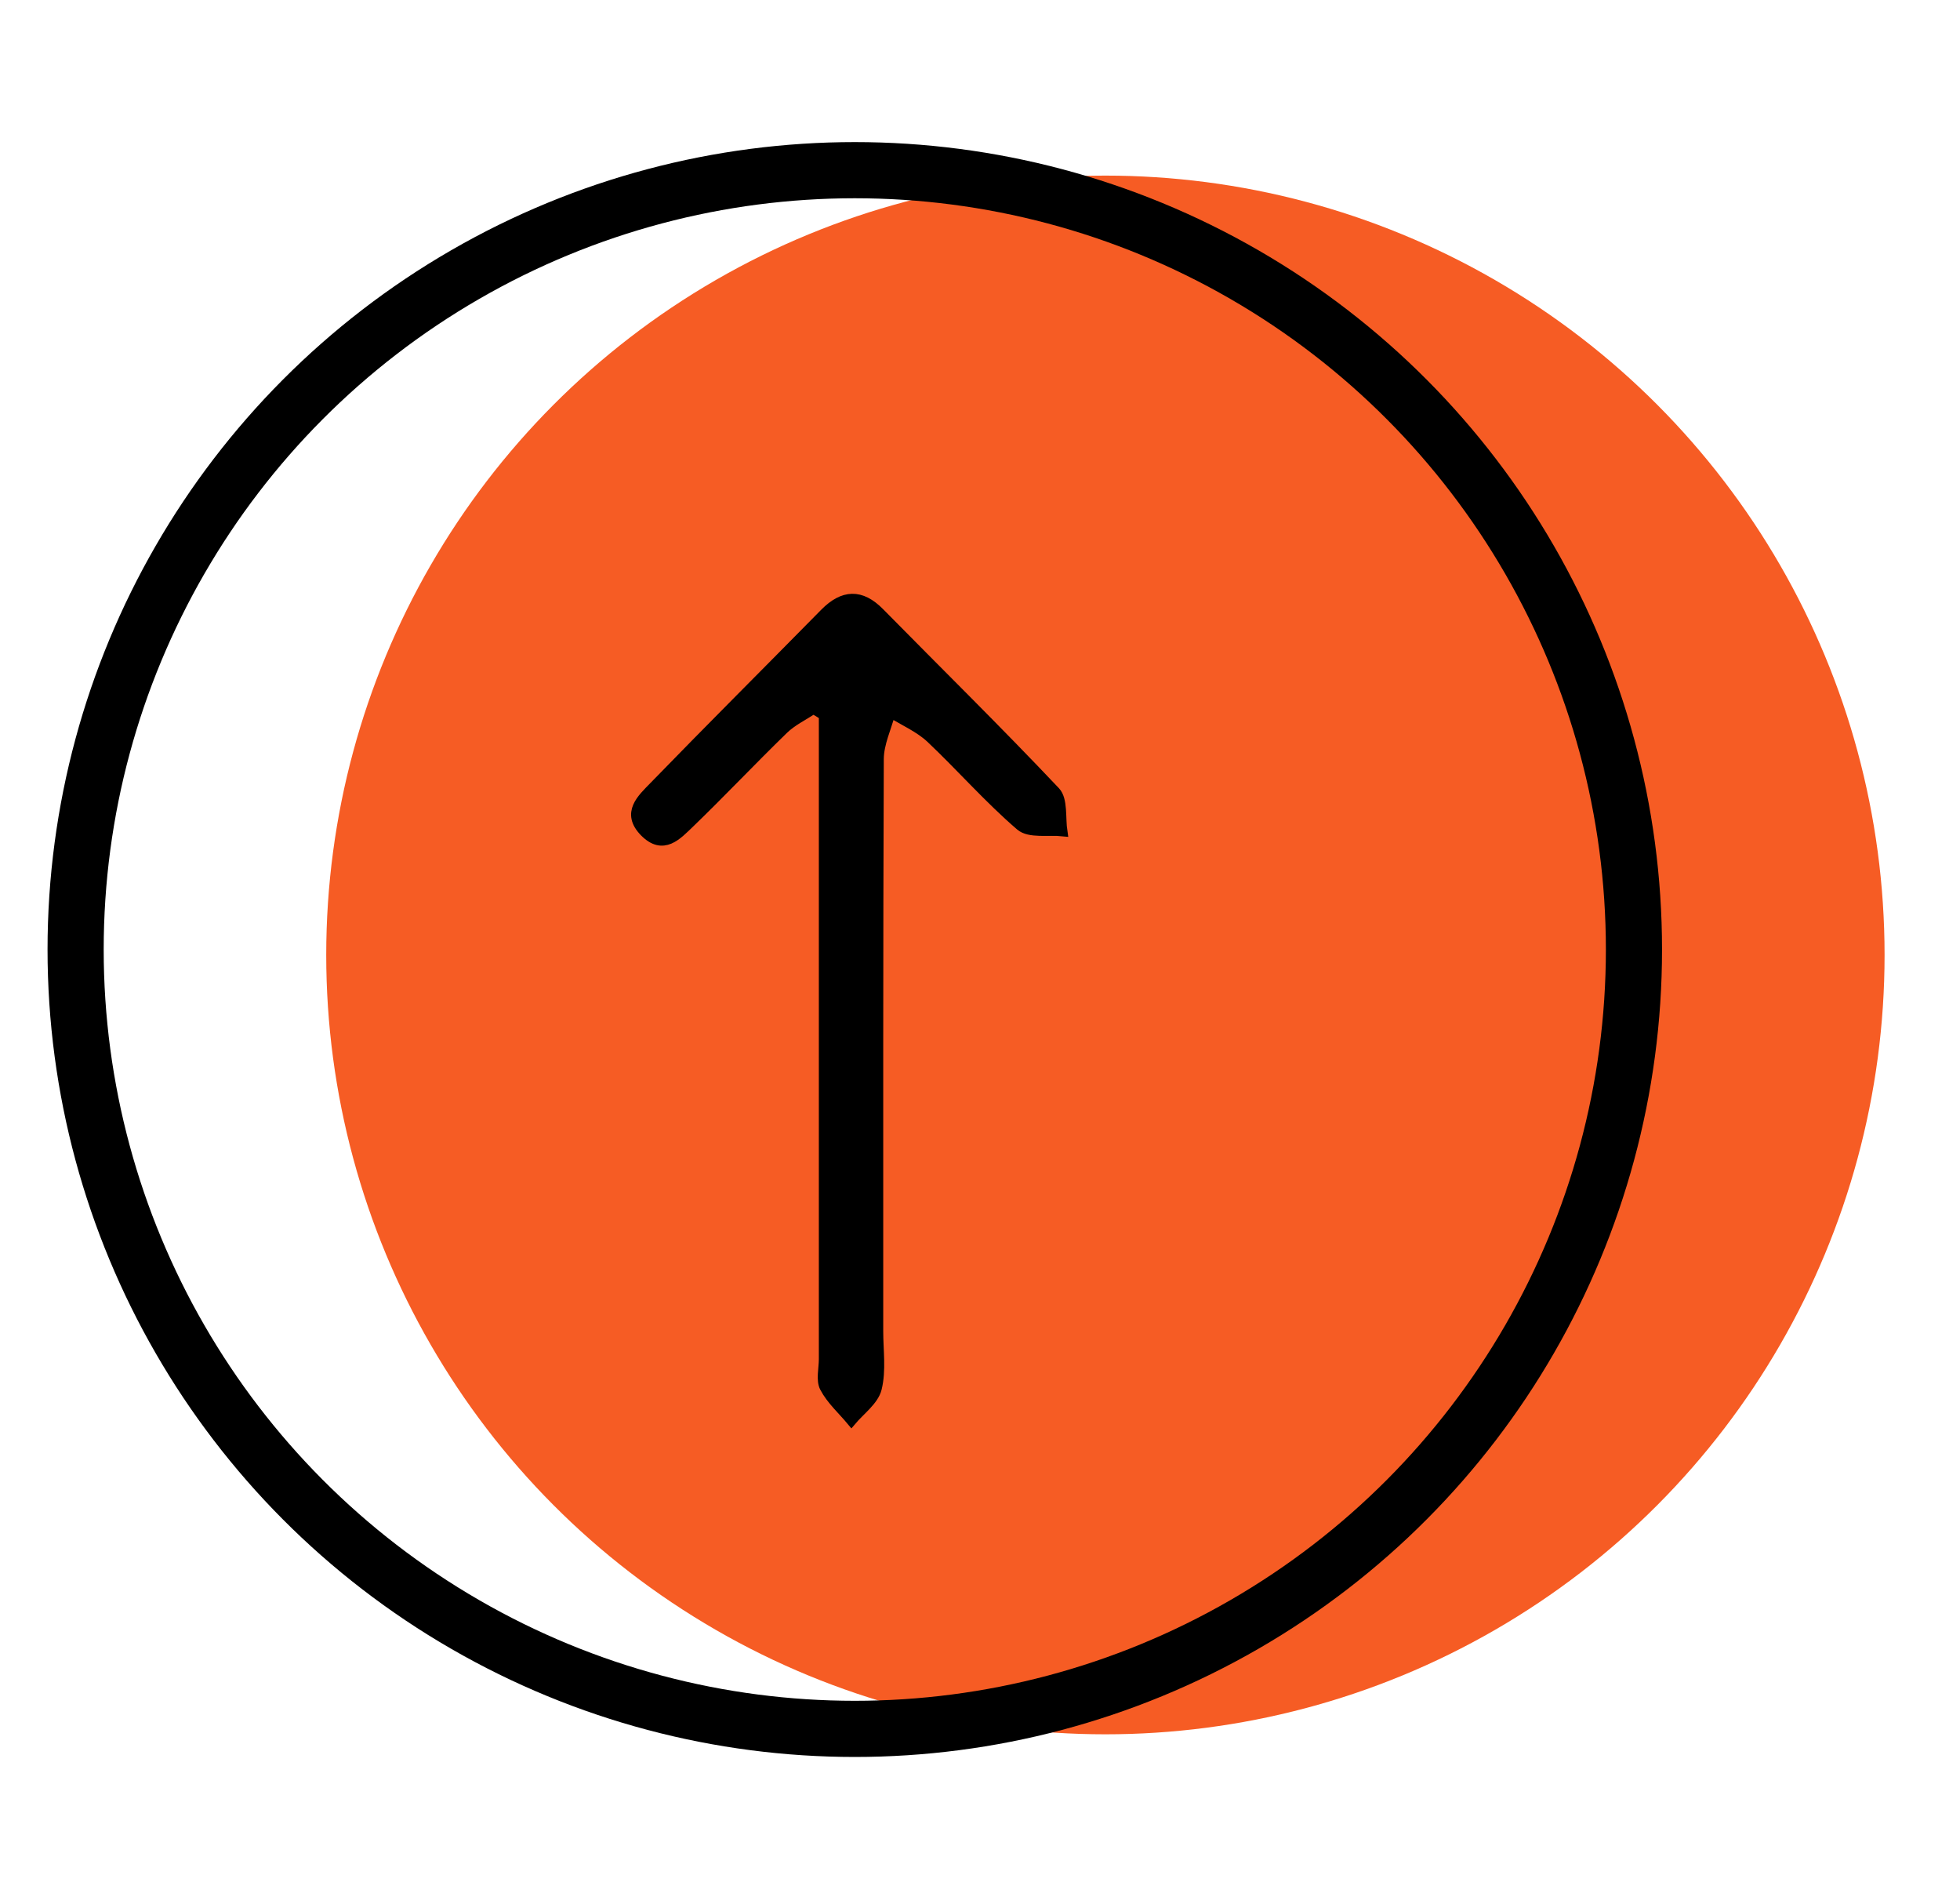 <?xml version='1.0' encoding='UTF-8'?>
<svg xmlns="http://www.w3.org/2000/svg" xmlns:xlink="http://www.w3.org/1999/xlink" version="1.1" id="Layer_1" x="0px" y="0px" viewBox="0 0 104.72 101.72" style="enable-background:new 0 0 104.72 101.72;" xml:space="preserve">
<style type="text/css">
	.st0{fill:#F65C24;}
	.st1{fill:none;stroke:#000000;stroke-width:3;stroke-linecap:round;stroke-linejoin:round;stroke-miterlimit:10;}
	.st2{stroke:#000000;stroke-width:0.5;stroke-miterlimit:10;}
</style>
<g>
	<circle class="st0" cx="59.06" cy="51.01" r="41.63"/>
	<circle class="st1" cx="45.67" cy="50.72" r="41.63"/>
	<g id="G8xsJT.tif">
		<g>
			<path class="st2" d="M43.46,37.89c-0.53,0.35-1.14,0.64-1.59,1.08c-1.69,1.64-3.31,3.36-5.01,5c-0.67,0.64-1.42,1.5-2.43,0.48     c-1.01-1.03-0.14-1.79,0.5-2.45c3.02-3.11,6.09-6.17,9.13-9.26c0.99-1,1.94-1.05,2.95-0.02c3.13,3.18,6.32,6.31,9.39,9.56     c0.41,0.44,0.27,1.41,0.38,2.14c-0.77-0.08-1.78,0.12-2.27-0.3c-1.69-1.45-3.17-3.15-4.79-4.68c-0.61-0.57-1.41-0.91-2.13-1.36     c-0.22,0.82-0.61,1.63-0.62,2.45c-0.04,10.19-0.03,20.39-0.03,30.58c0,1.03,0.16,2.09-0.08,3.06c-0.16,0.65-0.89,1.17-1.37,1.74     c-0.49-0.59-1.09-1.12-1.44-1.79c-0.21-0.4-0.05-1.01-0.05-1.52c0-10.71,0-21.42,0-32.12c0-0.75,0-1.51,0-2.26     C43.84,38.11,43.65,38,43.46,37.89z"/>
		</g>
	</g>
</g>
</svg>